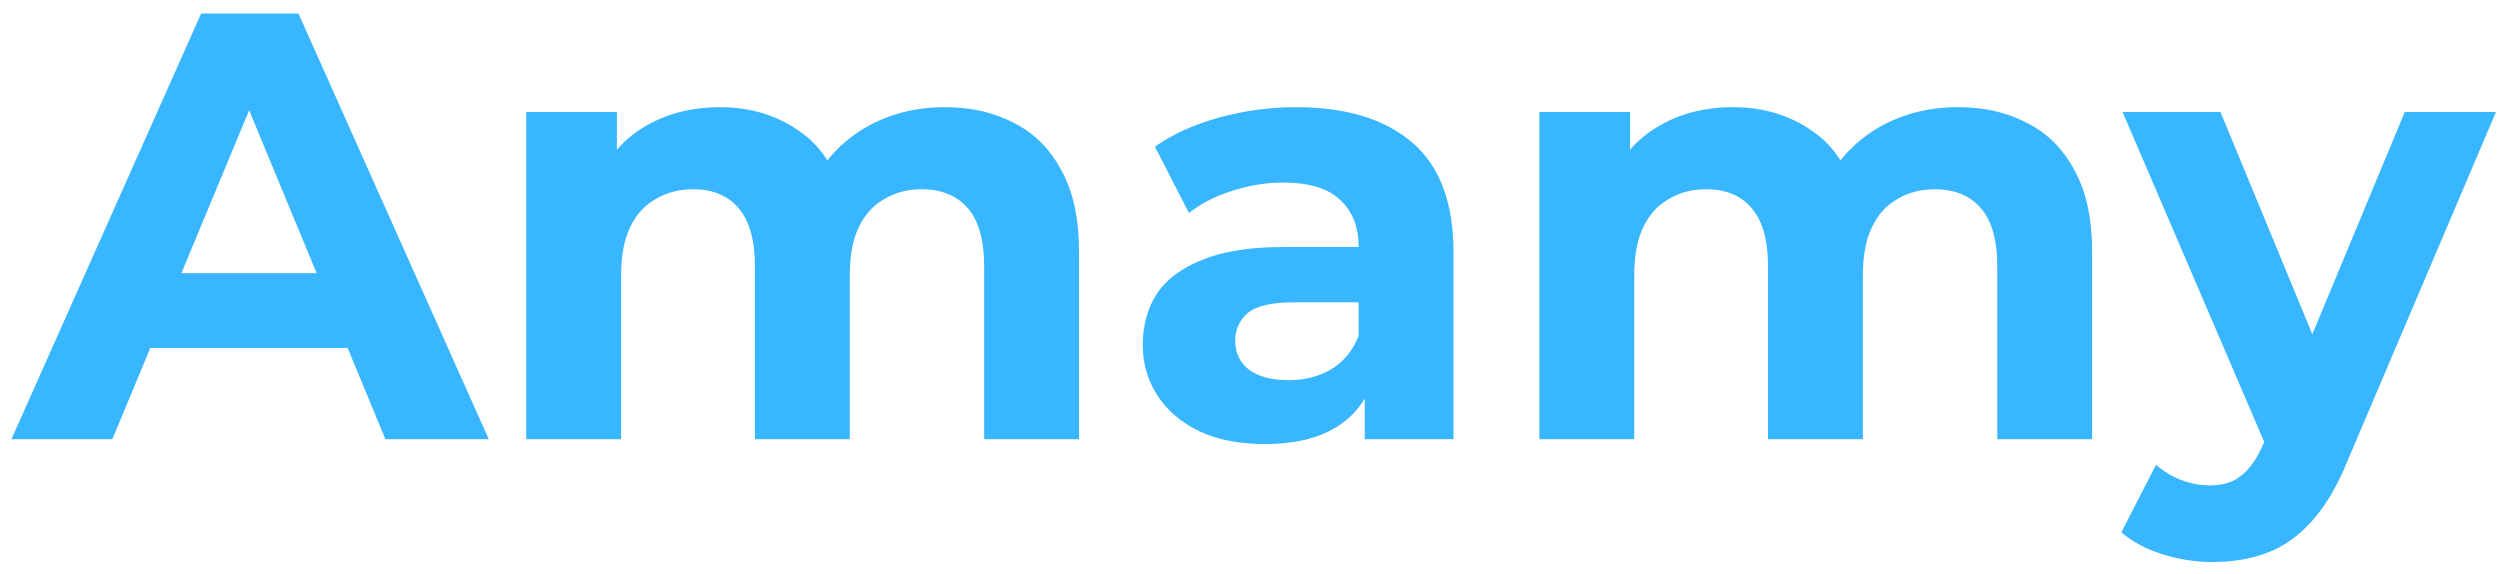 <svg xmlns="http://www.w3.org/2000/svg" width="148" height="34" viewBox="0 0 148 34" fill="none"><path d="M0.676 26L11.908 0.8H17.668L28.936 26H22.816L13.6 3.752H15.904L6.652 26H0.676ZM6.292 20.6L7.84 16.172H20.8L22.384 20.6H6.292ZM55.959 6.344C57.495 6.344 58.85 6.656 60.026 7.28C61.227 7.88 62.163 8.816 62.834 10.088C63.531 11.336 63.879 12.944 63.879 14.912V26H58.263V15.776C58.263 14.216 57.938 13.064 57.291 12.32C56.642 11.576 55.73 11.204 54.554 11.204C53.739 11.204 53.007 11.396 52.358 11.78C51.711 12.14 51.206 12.692 50.846 13.436C50.486 14.18 50.306 15.128 50.306 16.28V26H44.691V15.776C44.691 14.216 44.367 13.064 43.718 12.32C43.094 11.576 42.194 11.204 41.019 11.204C40.203 11.204 39.471 11.396 38.822 11.78C38.175 12.14 37.67 12.692 37.31 13.436C36.95 14.18 36.77 15.128 36.77 16.28V26H31.154V6.632H36.519V11.924L35.511 10.376C36.182 9.056 37.13 8.06 38.355 7.388C39.602 6.692 41.019 6.344 42.602 6.344C44.379 6.344 45.926 6.8 47.246 7.712C48.59 8.6 49.478 9.968 49.91 11.816L47.931 11.276C48.578 9.764 49.611 8.564 51.026 7.676C52.467 6.788 54.111 6.344 55.959 6.344ZM80.792 26V22.22L80.432 21.392V14.624C80.432 13.424 80.06 12.488 79.316 11.816C78.596 11.144 77.48 10.808 75.968 10.808C74.936 10.808 73.916 10.976 72.908 11.312C71.924 11.624 71.084 12.056 70.388 12.608L68.372 8.684C69.428 7.94 70.7 7.364 72.188 6.956C73.676 6.548 75.188 6.344 76.724 6.344C79.676 6.344 81.968 7.04 83.6 8.432C85.232 9.824 86.048 11.996 86.048 14.948V26H80.792ZM74.888 26.288C73.376 26.288 72.08 26.036 71 25.532C69.92 25.004 69.092 24.296 68.516 23.408C67.94 22.52 67.652 21.524 67.652 20.42C67.652 19.268 67.928 18.26 68.48 17.396C69.056 16.532 69.956 15.86 71.18 15.38C72.404 14.876 74 14.624 75.968 14.624H81.116V17.9H76.58C75.26 17.9 74.348 18.116 73.844 18.548C73.364 18.98 73.124 19.52 73.124 20.168C73.124 20.888 73.4 21.464 73.952 21.896C74.528 22.304 75.308 22.508 76.292 22.508C77.228 22.508 78.068 22.292 78.812 21.86C79.556 21.404 80.096 20.744 80.432 19.88L81.296 22.472C80.888 23.72 80.144 24.668 79.064 25.316C77.984 25.964 76.592 26.288 74.888 26.288ZM115.935 6.344C117.471 6.344 118.827 6.656 120.003 7.28C121.203 7.88 122.139 8.816 122.811 10.088C123.507 11.336 123.855 12.944 123.855 14.912V26H118.239V15.776C118.239 14.216 117.915 13.064 117.267 12.32C116.619 11.576 115.707 11.204 114.531 11.204C113.715 11.204 112.983 11.396 112.335 11.78C111.687 12.14 111.183 12.692 110.823 13.436C110.463 14.18 110.283 15.128 110.283 16.28V26H104.667V15.776C104.667 14.216 104.343 13.064 103.695 12.32C103.071 11.576 102.171 11.204 100.995 11.204C100.179 11.204 99.447 11.396 98.799 11.78C98.151 12.14 97.647 12.692 97.287 13.436C96.927 14.18 96.747 15.128 96.747 16.28V26H91.131V6.632H96.495V11.924L95.487 10.376C96.159 9.056 97.107 8.06 98.331 7.388C99.579 6.692 100.995 6.344 102.579 6.344C104.355 6.344 105.903 6.8 107.223 7.712C108.567 8.6 109.455 9.968 109.887 11.816L107.907 11.276C108.555 9.764 109.587 8.564 111.003 7.676C112.443 6.788 114.087 6.344 115.935 6.344ZM130.985 33.272C129.977 33.272 128.981 33.116 127.997 32.804C127.013 32.492 126.209 32.06 125.585 31.508L127.637 27.512C128.069 27.896 128.561 28.196 129.113 28.412C129.689 28.628 130.253 28.736 130.805 28.736C131.597 28.736 132.221 28.544 132.677 28.16C133.157 27.8 133.589 27.188 133.973 26.324L134.981 23.948L135.413 23.336L142.361 6.632H147.761L139.013 27.188C138.389 28.748 137.669 29.972 136.853 30.86C136.061 31.748 135.173 32.372 134.189 32.732C133.229 33.092 132.161 33.272 130.985 33.272ZM134.297 26.756L125.657 6.632H131.453L138.149 22.832L134.297 26.756Z" fill="#38B6FF"></path></svg>